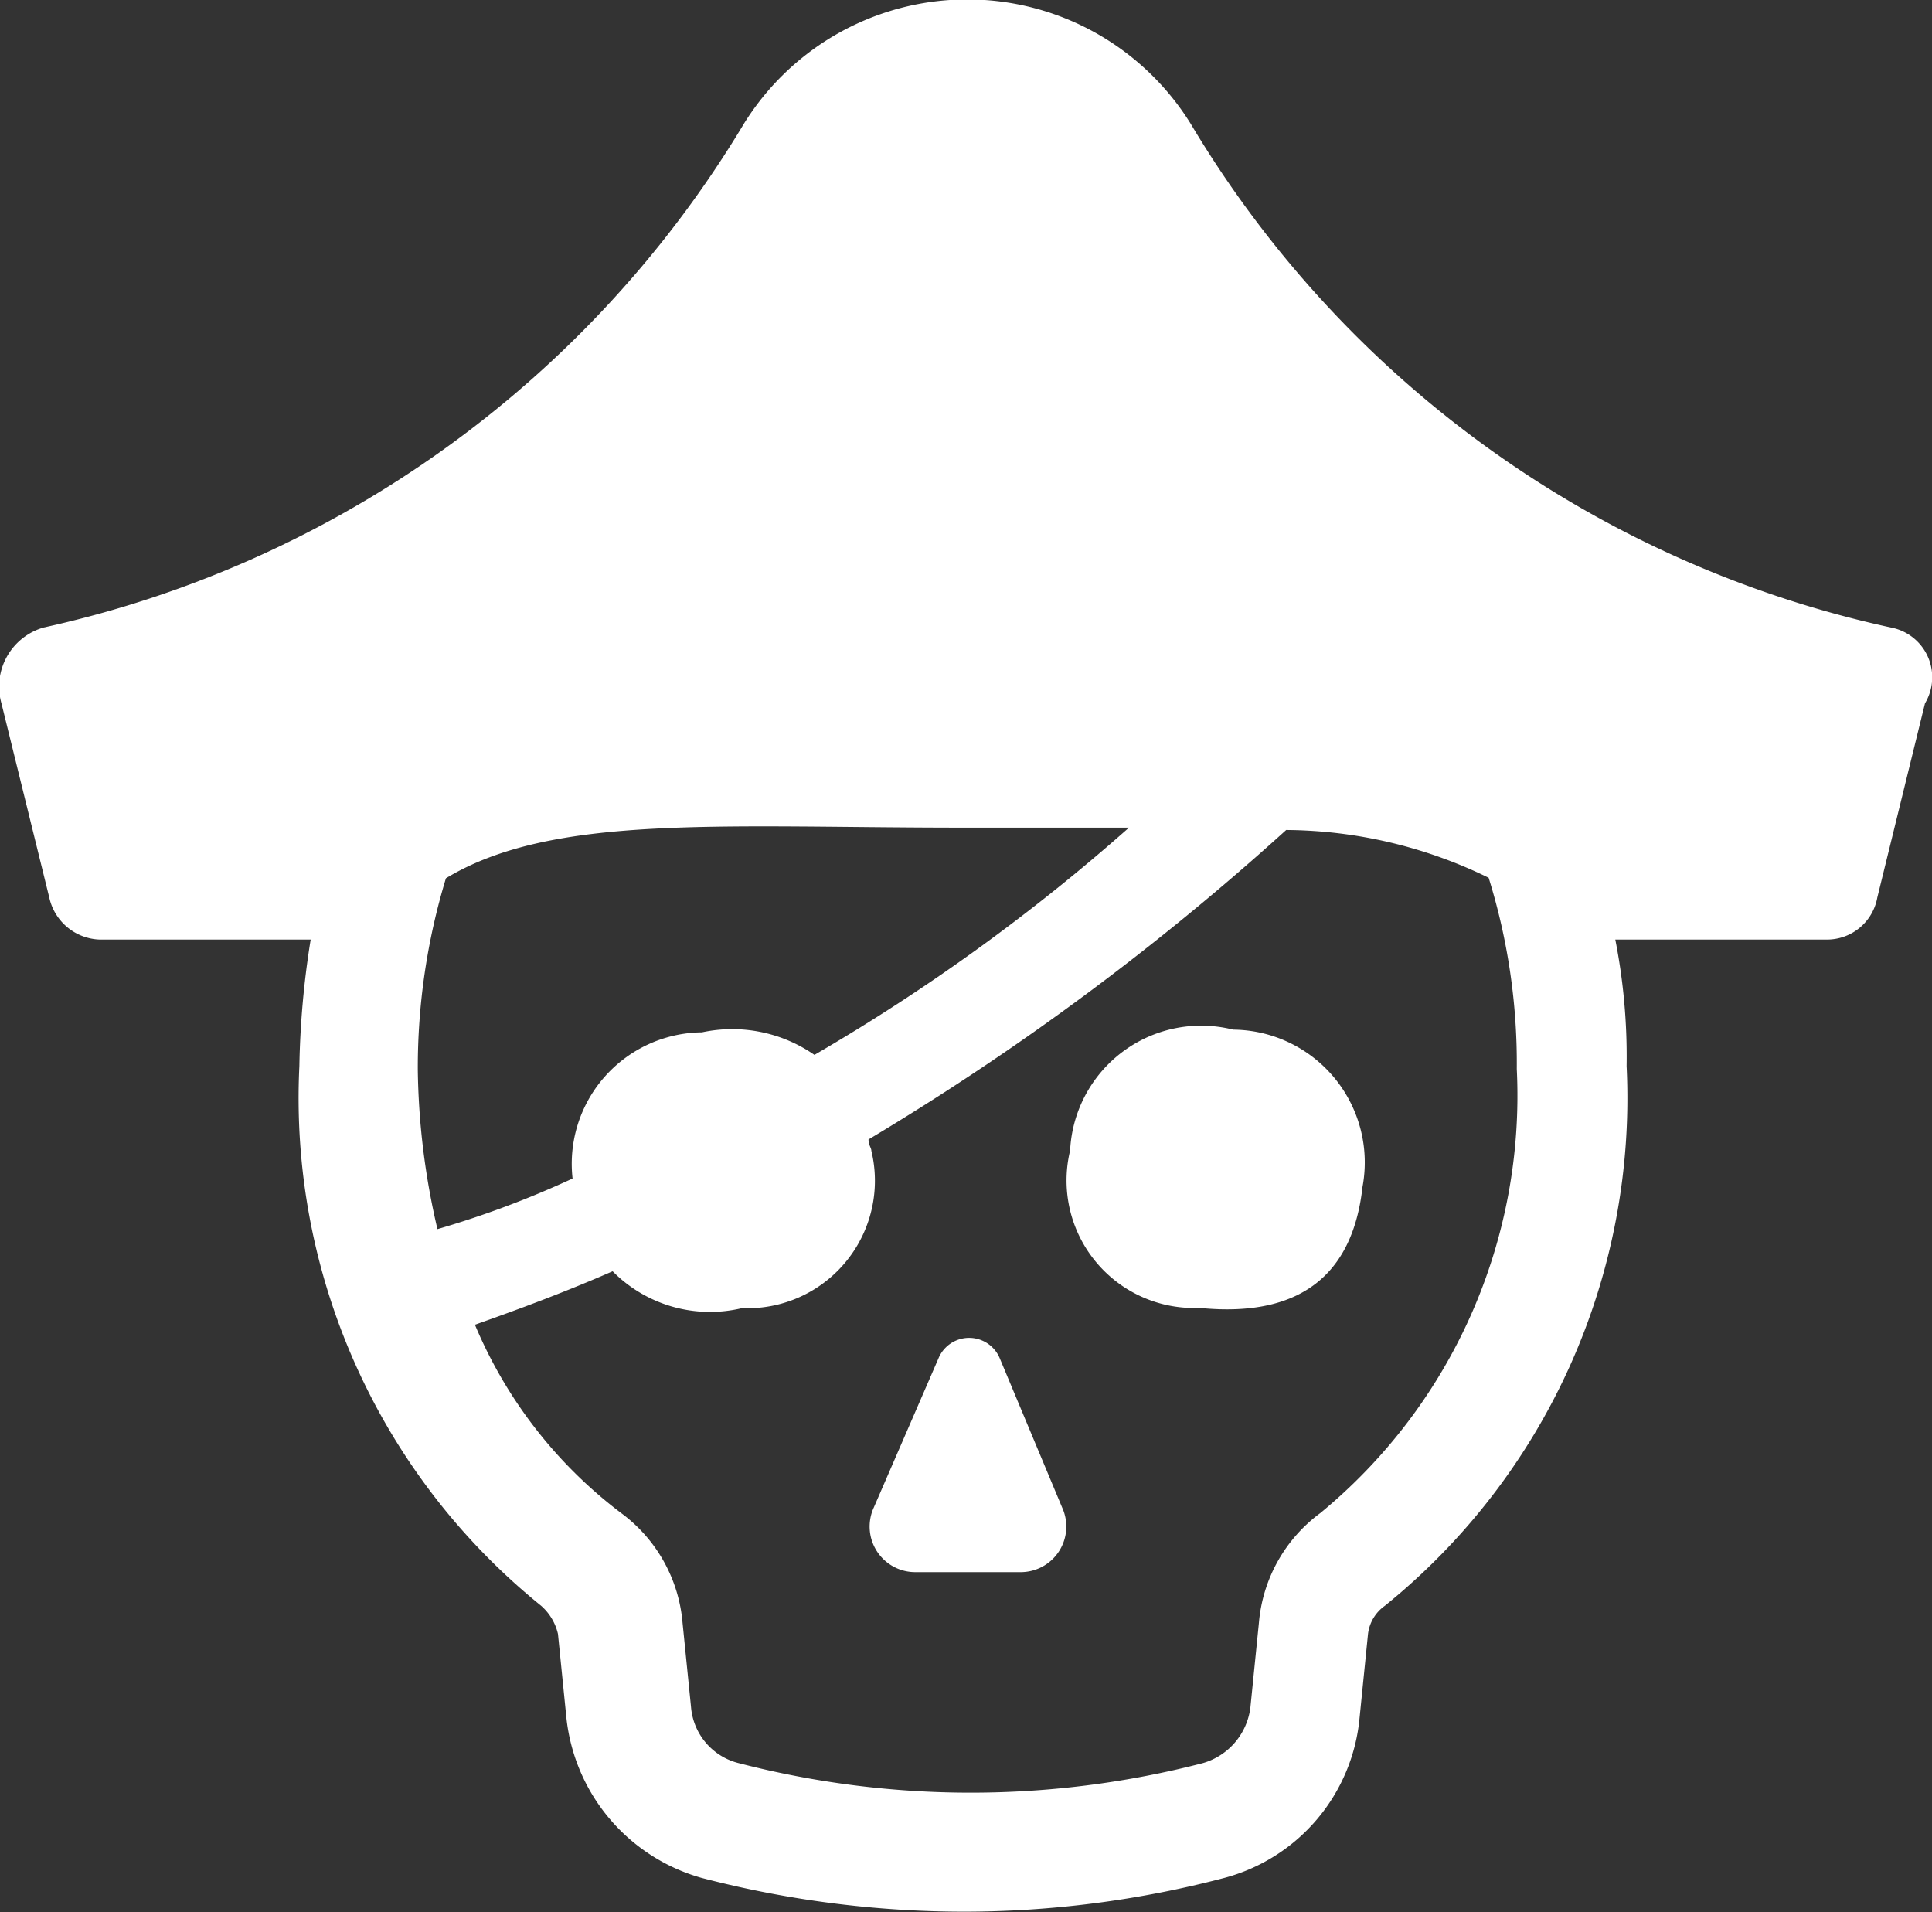 <svg xmlns="http://www.w3.org/2000/svg" width="15.727" height="15.566" viewBox="0 0 15.727 15.566">
  <rect x="0" y="0" width="15.727" height="15.566" fill="#333333" stroke="none"/>
  <g id="child" transform="translate(-15.53 -6.475)">
    <g id="Grupo_10" data-name="Grupo 10" transform="translate(15.53 6.475)">
      <path id="Caminho_260" data-name="Caminho 260" d="M30.923,7.583a8.817,8.817,0,0,1-5.7-4.1,2.14,2.14,0,0,0-3.638,0,8.868,8.868,0,0,1-5.7,4.1.5.5,0,0,0-.343.618l.389,1.579a.435.435,0,0,0,.412.343h1.716a7.179,7.179,0,0,0-.092,1.03,5.313,5.313,0,0,0,1.968,4.393.435.435,0,0,1,.137.229l.069.686a1.521,1.521,0,0,0,1.1,1.3,8.486,8.486,0,0,0,2.128.275,8.353,8.353,0,0,0,2.128-.275,1.49,1.49,0,0,0,1.1-1.3l.069-.686a.329.329,0,0,1,.137-.229,5.313,5.313,0,0,0,1.968-4.393,4.928,4.928,0,0,0-.092-1.03H30.4a.416.416,0,0,0,.412-.343L31.2,8.2A.412.412,0,0,0,30.923,7.583Zm-8.764,3.478a1.175,1.175,0,0,0-.915-.183,1.07,1.07,0,0,0-1.053,1.19,7.794,7.794,0,0,1-1.1.412,5.985,5.985,0,0,1-.16-1.3,5.3,5.3,0,0,1,.229-1.556c.87-.526,2.242-.412,4.21-.412h1.35A15.937,15.937,0,0,1,22.159,11.062Zm4.119,3.73a1.239,1.239,0,0,0-.5.892l-.069.686a.54.54,0,0,1-.389.458,7.536,7.536,0,0,1-3.776,0,.514.514,0,0,1-.389-.458l-.069-.686a1.239,1.239,0,0,0-.5-.892,3.722,3.722,0,0,1-1.19-1.533c.389-.137.755-.275,1.121-.435a1.115,1.115,0,0,0,1.053.3,1.038,1.038,0,0,0,1.053-1.281c0-.023-.023-.046-.023-.092A21.471,21.471,0,0,0,26,9.231a3.8,3.8,0,0,1,1.648.389,5.076,5.076,0,0,1,.229,1.556A4.4,4.4,0,0,1,26.278,14.791Z" transform="translate(-15.53 -2.475)" fill="#fff"/>
      <path id="Caminho_261" data-name="Caminho 261" d="M47.513,50.222a.27.27,0,0,0-.5,0l-.526,1.213a.371.371,0,0,0,.343.526h.847a.371.371,0,0,0,.343-.526Z" transform="translate(-39.374 -39.164)" fill="#fff"/>
      <path id="Caminho_262" data-name="Caminho 262" d="M54.886,39.043a1.068,1.068,0,0,0-1.327.984,1.038,1.038,0,0,0,1.053,1.281c.915.092,1.259-.366,1.327-.984A1.081,1.081,0,0,0,54.886,39.043Z" transform="translate(-44.848 -30.662)" fill="#fff"/>
    </g>
  </g>
</svg>
